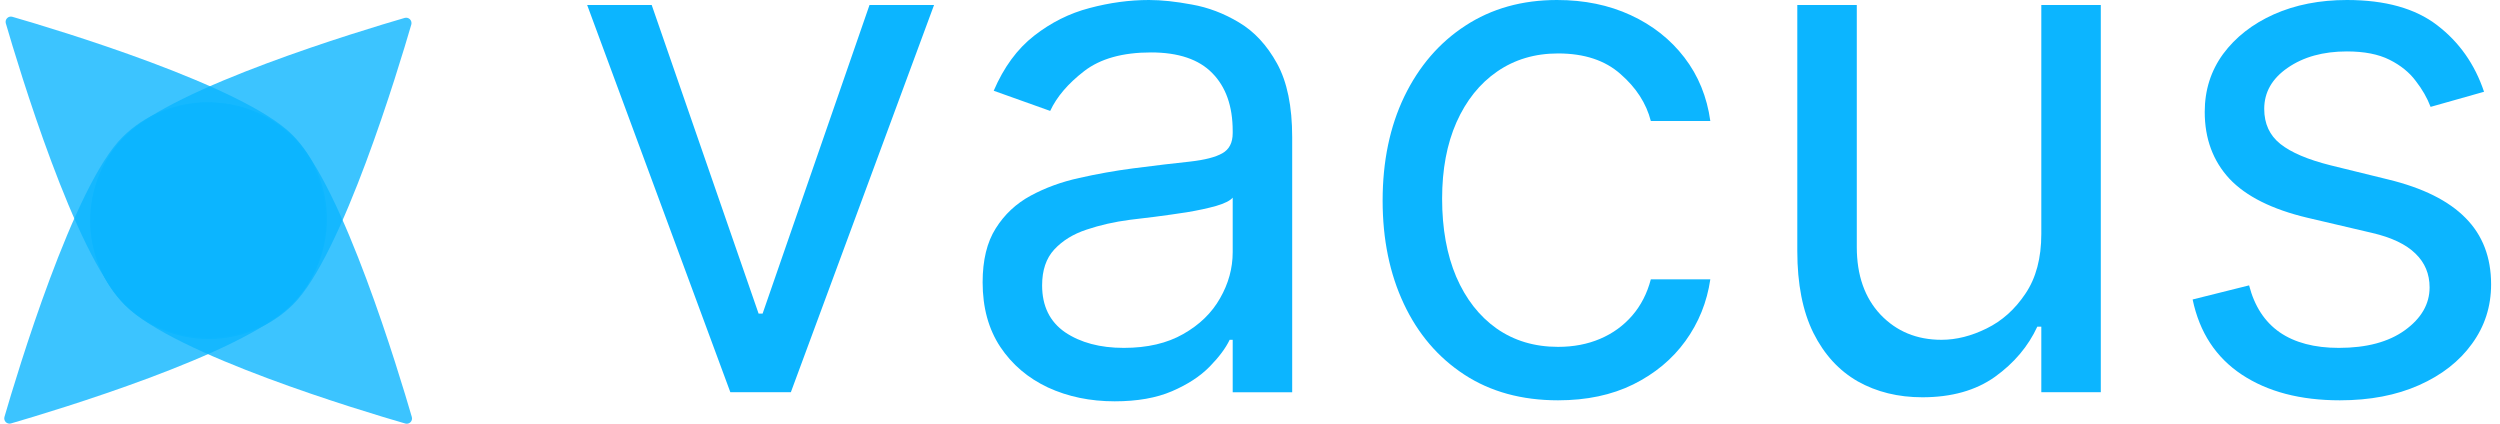 <svg width="177" height="30" viewBox="0 0 177 30" fill="none" xmlns="http://www.w3.org/2000/svg">
<g clip-path="url(#clip0_2475_8375)">
<path d="M175.87 6.497L172.086 7.567C171.848 6.937 171.497 6.324 171.033 5.729C170.581 5.122 169.963 4.623 169.177 4.23C168.392 3.837 167.387 3.641 166.161 3.641C164.483 3.641 163.085 4.028 161.967 4.801C160.86 5.563 160.307 6.532 160.307 7.71C160.307 8.757 160.688 9.584 161.449 10.191C162.211 10.798 163.401 11.304 165.019 11.708L169.088 12.708C171.539 13.303 173.365 14.213 174.567 15.438C175.769 16.652 176.37 18.216 176.37 20.132C176.37 21.703 175.918 23.107 175.013 24.344C174.121 25.582 172.872 26.557 171.265 27.271C169.659 27.985 167.791 28.342 165.661 28.342C162.865 28.342 160.551 27.735 158.719 26.522C156.886 25.308 155.726 23.535 155.238 21.203L159.236 20.204C159.617 21.679 160.337 22.785 161.396 23.523C162.467 24.261 163.865 24.63 165.59 24.63C167.553 24.63 169.112 24.213 170.266 23.38C171.432 22.536 172.015 21.524 172.015 20.346C172.015 19.395 171.682 18.597 171.016 17.955C170.349 17.3 169.326 16.812 167.946 16.491L163.377 15.42C160.866 14.825 159.022 13.903 157.844 12.654C156.678 11.393 156.095 9.816 156.095 7.924C156.095 6.378 156.529 5.009 157.398 3.82C158.278 2.63 159.474 1.696 160.985 1.017C162.508 0.339 164.233 0 166.161 0C168.874 0 171.004 0.595 172.55 1.785C174.109 2.975 175.216 4.545 175.87 6.497Z" fill="#0CB5FF"/>
<path d="M144.525 16.562V0.356H148.737V27.77H144.525V23.13H144.24C143.597 24.522 142.598 25.706 141.241 26.681C139.885 27.645 138.171 28.127 136.101 28.127C134.388 28.127 132.865 27.752 131.532 27.003C130.2 26.241 129.153 25.099 128.391 23.576C127.63 22.041 127.249 20.107 127.249 17.775V0.356H131.461V17.49C131.461 19.489 132.02 21.083 133.138 22.273C134.269 23.463 135.709 24.058 137.458 24.058C138.505 24.058 139.57 23.79 140.652 23.255C141.747 22.719 142.663 21.898 143.401 20.791C144.15 19.685 144.525 18.275 144.525 16.562Z" fill="#0CB5FF"/>
<path d="M110.312 28.342C107.741 28.342 105.528 27.735 103.672 26.522C101.816 25.308 100.388 23.636 99.389 21.506C98.389 19.377 97.89 16.943 97.89 14.207C97.89 11.423 98.401 8.966 99.424 6.836C100.46 4.694 101.899 3.022 103.744 1.821C105.6 0.607 107.765 0 110.24 0C112.168 0 113.905 0.357 115.452 1.071C116.998 1.785 118.266 2.784 119.253 4.069C120.241 5.354 120.853 6.854 121.091 8.567H116.879C116.558 7.318 115.844 6.211 114.738 5.247C113.643 4.272 112.168 3.784 110.312 3.784C108.67 3.784 107.23 4.212 105.992 5.069C104.767 5.914 103.809 7.109 103.119 8.656C102.441 10.191 102.102 11.994 102.102 14.064C102.102 16.182 102.435 18.026 103.101 19.597C103.779 21.167 104.731 22.387 105.957 23.256C107.194 24.124 108.646 24.558 110.312 24.558C111.406 24.558 112.4 24.368 113.292 23.987C114.184 23.607 114.94 23.059 115.559 22.345C116.177 21.631 116.618 20.775 116.879 19.775H121.091C120.853 21.393 120.265 22.851 119.325 24.148C118.396 25.433 117.165 26.456 115.63 27.218C114.107 27.967 112.334 28.342 110.312 28.342Z" fill="#0CB5FF"/>
<path d="M78.922 28.413C77.185 28.413 75.608 28.086 74.192 27.432C72.776 26.765 71.652 25.808 70.819 24.558C69.986 23.297 69.57 21.774 69.57 19.989C69.57 18.419 69.879 17.146 70.498 16.17C71.117 15.182 71.944 14.409 72.979 13.85C74.014 13.291 75.156 12.874 76.405 12.601C77.667 12.315 78.934 12.089 80.207 11.922C81.873 11.708 83.223 11.547 84.258 11.44C85.305 11.321 86.067 11.125 86.543 10.851C87.031 10.578 87.275 10.102 87.275 9.424V9.281C87.275 7.52 86.793 6.152 85.829 5.176C84.877 4.2 83.431 3.712 81.492 3.712C79.481 3.712 77.905 4.153 76.762 5.033C75.62 5.914 74.817 6.854 74.353 7.853L70.355 6.425C71.069 4.759 72.021 3.463 73.211 2.534C74.412 1.595 75.721 0.94 77.137 0.571C78.565 0.19 79.969 0 81.349 0C82.23 0 83.241 0.107 84.383 0.321C85.537 0.524 86.65 0.946 87.721 1.589C88.803 2.231 89.702 3.201 90.416 4.498C91.13 5.795 91.487 7.532 91.487 9.709V27.771H87.275V24.059H87.06C86.775 24.654 86.299 25.29 85.633 25.968C84.966 26.646 84.08 27.224 82.973 27.7C81.867 28.175 80.516 28.413 78.922 28.413ZM79.564 24.63C81.23 24.63 82.634 24.302 83.776 23.648C84.931 22.994 85.799 22.149 86.382 21.114C86.977 20.079 87.275 18.99 87.275 17.848V13.993C87.096 14.207 86.704 14.403 86.097 14.582C85.502 14.748 84.812 14.897 84.026 15.028C83.253 15.147 82.497 15.254 81.76 15.349C81.034 15.432 80.445 15.504 79.993 15.563C78.898 15.706 77.875 15.938 76.923 16.259C75.983 16.569 75.222 17.039 74.638 17.669C74.067 18.288 73.782 19.133 73.782 20.204C73.782 21.667 74.323 22.774 75.406 23.523C76.501 24.261 77.887 24.63 79.564 24.63Z" fill="#0CB5FF"/>
<path d="M66.13 0.356L55.992 27.77H51.709L41.572 0.356H46.141L53.708 22.201H53.993L61.561 0.356H66.13Z" fill="#0CB5FF"/>
<path opacity="0.8" d="M20.694 21.508C22.266 19.913 23.147 17.764 23.147 15.525C23.147 13.286 22.266 11.137 20.694 9.542C17.222 6.07 3.963 2.079 0.871 1.188C0.808 1.17 0.74 1.169 0.676 1.185C0.611 1.202 0.553 1.236 0.506 1.283C0.459 1.33 0.425 1.388 0.409 1.452C0.392 1.517 0.393 1.584 0.411 1.648C1.31 4.74 5.301 17.992 8.773 21.464C10.367 23.035 12.516 23.916 14.755 23.916C16.994 23.916 19.143 23.035 20.738 21.464L20.694 21.508Z" fill="#0CB5FF"/>
<path opacity="0.8" d="M8.838 9.659C7.271 11.258 6.397 13.41 6.403 15.649C6.41 17.888 7.298 20.034 8.874 21.624C12.346 25.103 25.605 29.094 28.697 29.986C28.761 30.004 28.829 30.005 28.893 29.988C28.957 29.971 29.016 29.938 29.063 29.891C29.11 29.844 29.143 29.785 29.16 29.721C29.177 29.657 29.176 29.589 29.158 29.525C28.259 26.433 24.268 13.182 20.796 9.702C19.2 8.132 17.052 7.253 14.813 7.253C12.575 7.253 10.426 8.132 8.831 9.702L8.838 9.659Z" fill="#0CB5FF"/>
<path opacity="0.8" d="M8.794 21.551C10.389 23.123 12.538 24.004 14.777 24.004C17.016 24.004 19.165 23.123 20.759 21.551C24.231 18.079 28.222 4.82 29.121 1.736C29.139 1.671 29.14 1.602 29.122 1.537C29.105 1.472 29.071 1.413 29.024 1.365C28.976 1.318 28.917 1.284 28.852 1.267C28.787 1.249 28.718 1.25 28.653 1.268C25.569 2.167 12.31 6.158 8.838 9.63C7.266 11.224 6.385 13.373 6.385 15.612C6.385 17.851 7.266 20 8.838 21.595L8.794 21.551Z" fill="#0CB5FF"/>
<path opacity="0.8" d="M20.642 9.697C19.047 8.125 16.898 7.244 14.659 7.244C12.421 7.244 10.271 8.125 8.677 9.697C5.198 13.168 1.214 26.427 0.315 29.519C0.297 29.583 0.296 29.651 0.313 29.715C0.329 29.779 0.363 29.838 0.41 29.885C0.457 29.932 0.516 29.965 0.58 29.982C0.644 29.999 0.712 29.998 0.775 29.98C3.867 29.081 17.119 25.09 20.598 21.618C22.173 20.027 23.06 17.881 23.066 15.643C23.073 13.404 22.2 11.253 20.635 9.653L20.642 9.697Z" fill="#0CB5FF"/>
</g>
<defs>
<clipPath id="clip0_2475_8375">
<rect width="176.069" height="30" fill="white" transform="translate(0.301)"/>
</clipPath>
</defs>
</svg>
